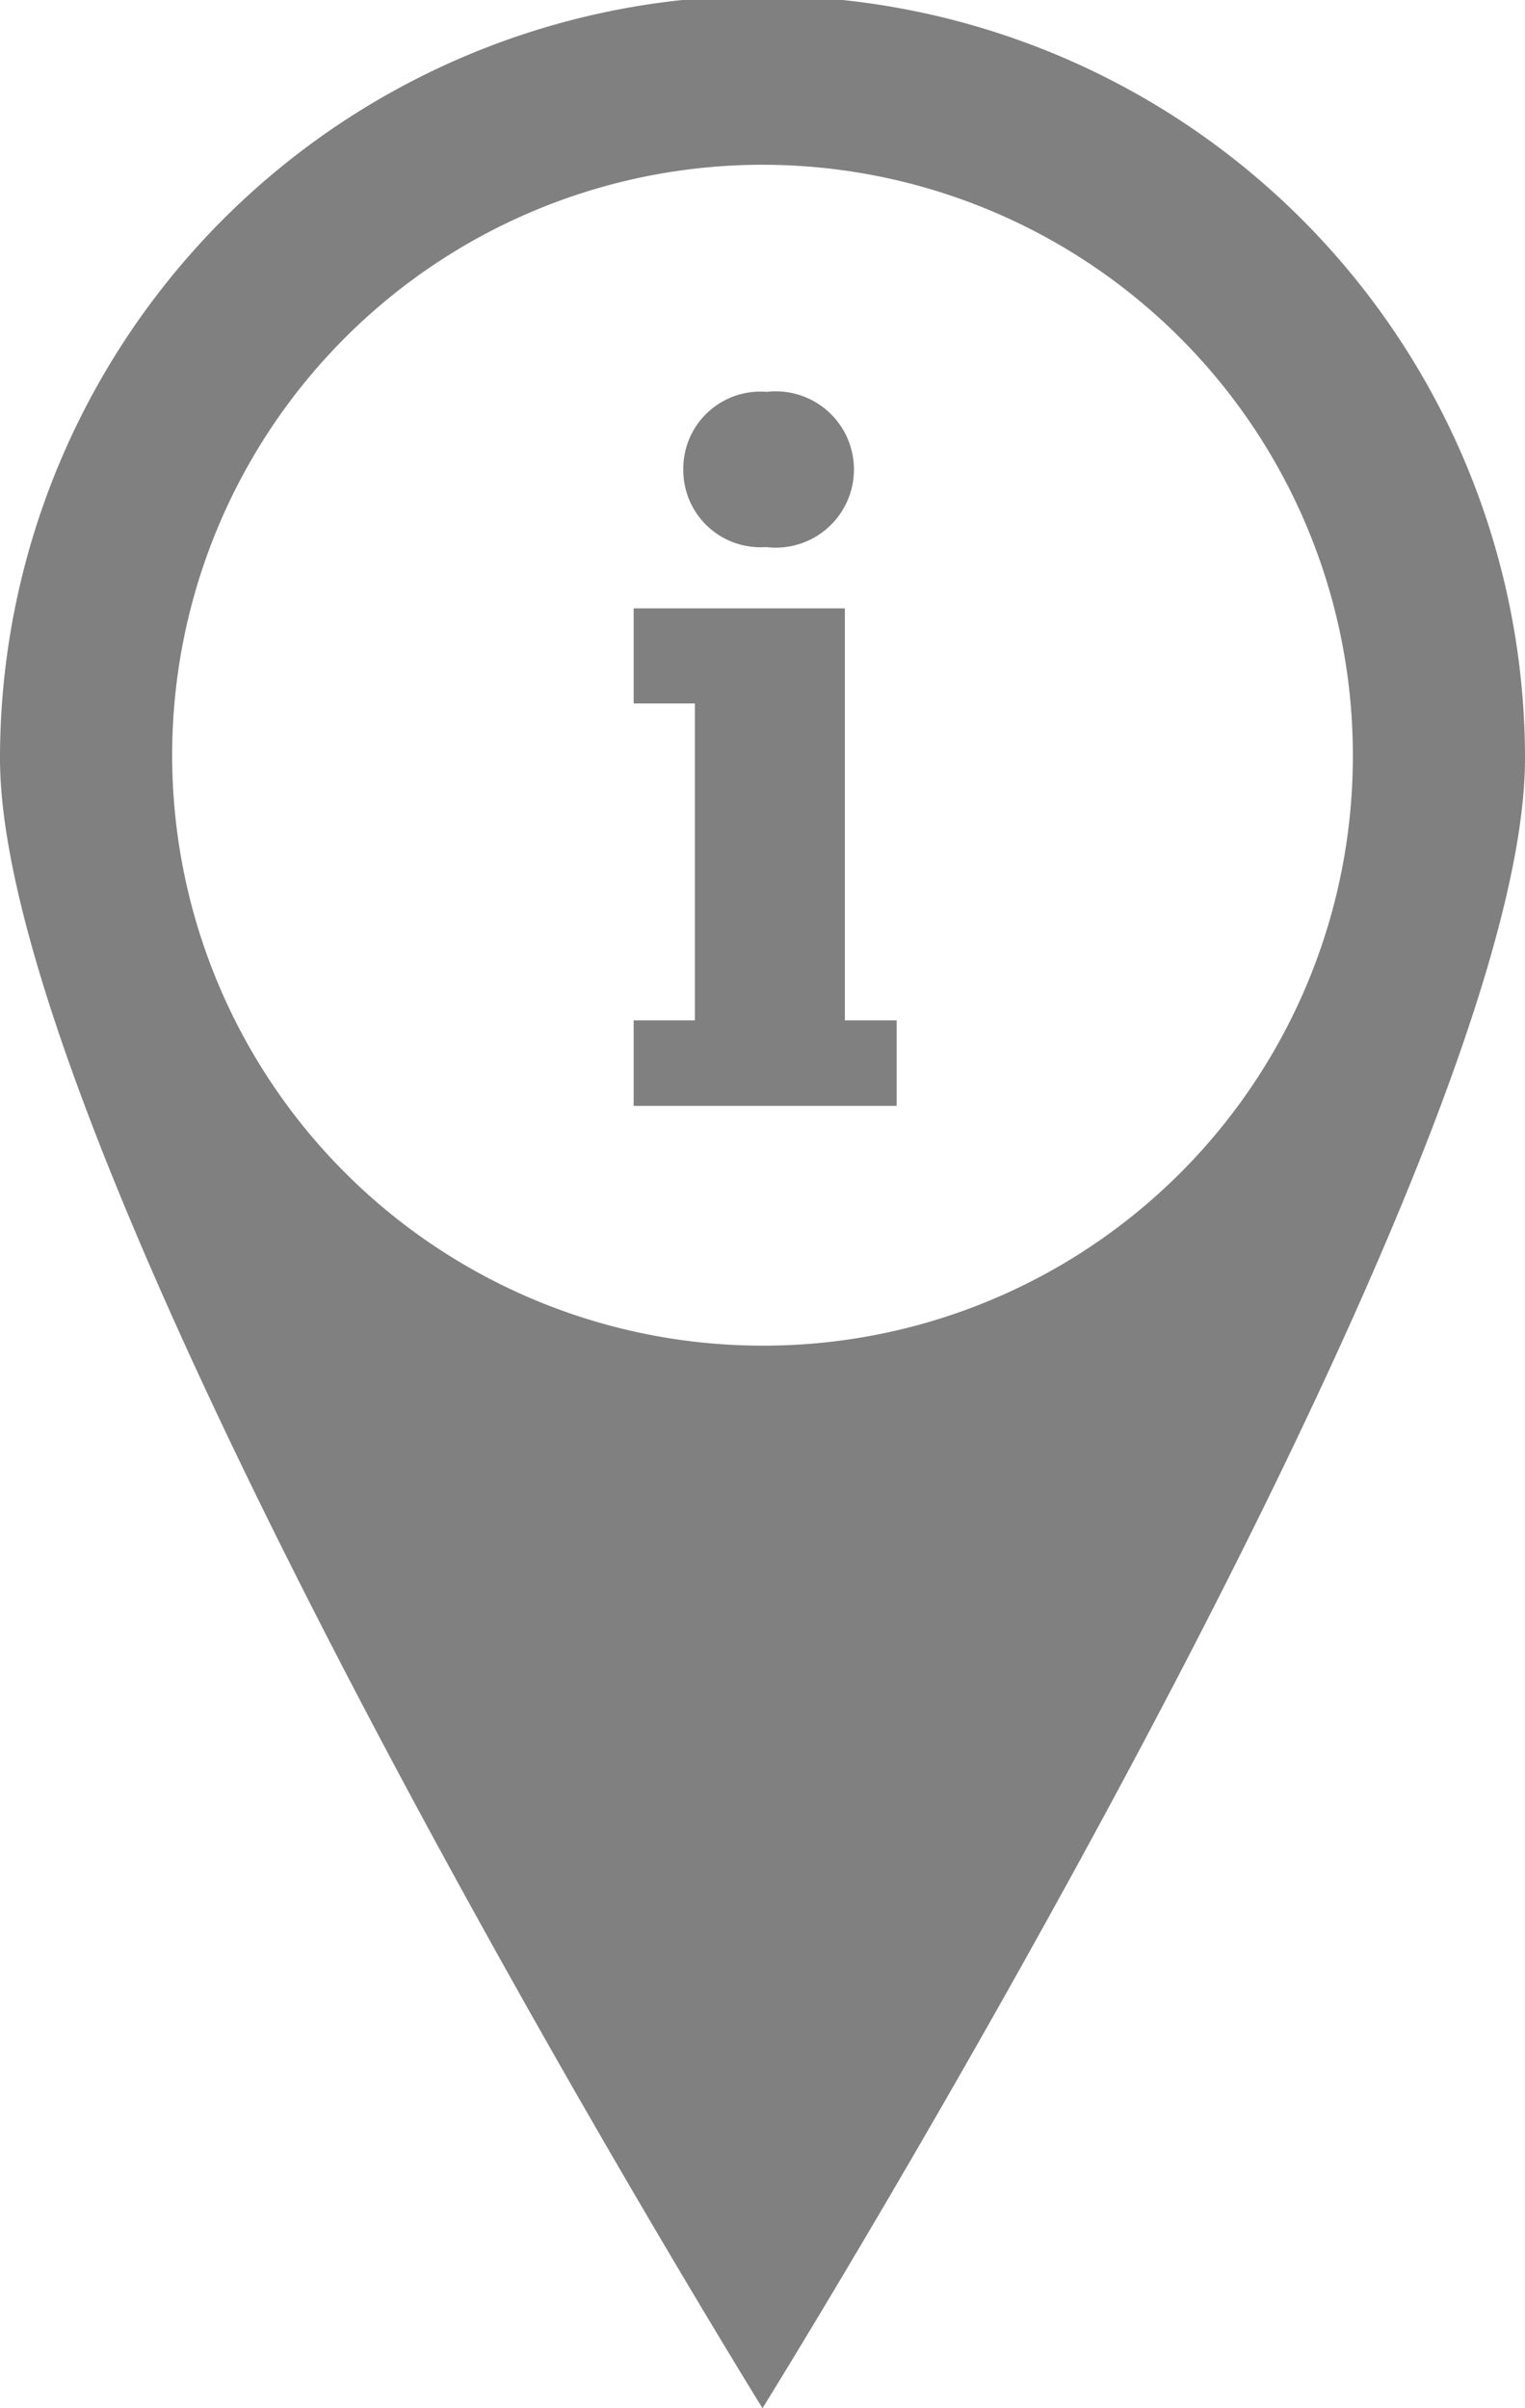 <svg xmlns="http://www.w3.org/2000/svg" width="14.44" height="22.8" viewBox="0 0 14.44 22.8"><defs><style>.cls-1{fill:gray;}</style></defs><title>icon-address</title><g id="Layer_2" data-name="Layer 2"><g id="Contact"><path class="cls-1" d="M12.81,7.18a5.59,5.59,0,1,0-5.59,5.56,5.58,5.58,0,0,0,5.59-5.56m1.63,0c0,4-7.22,15.62-7.22,15.62S0,11.15,0,7.18a7.22,7.22,0,0,1,14.44,0m-7.18-2a.74.74,0,1,0,0-1.47.73.73,0,0,0-.79.74.73.73,0,0,0,.77.73M8,9.66h.49v.81H6V9.66h.58v-3H6V5.76H8Z"/></g></g></svg>